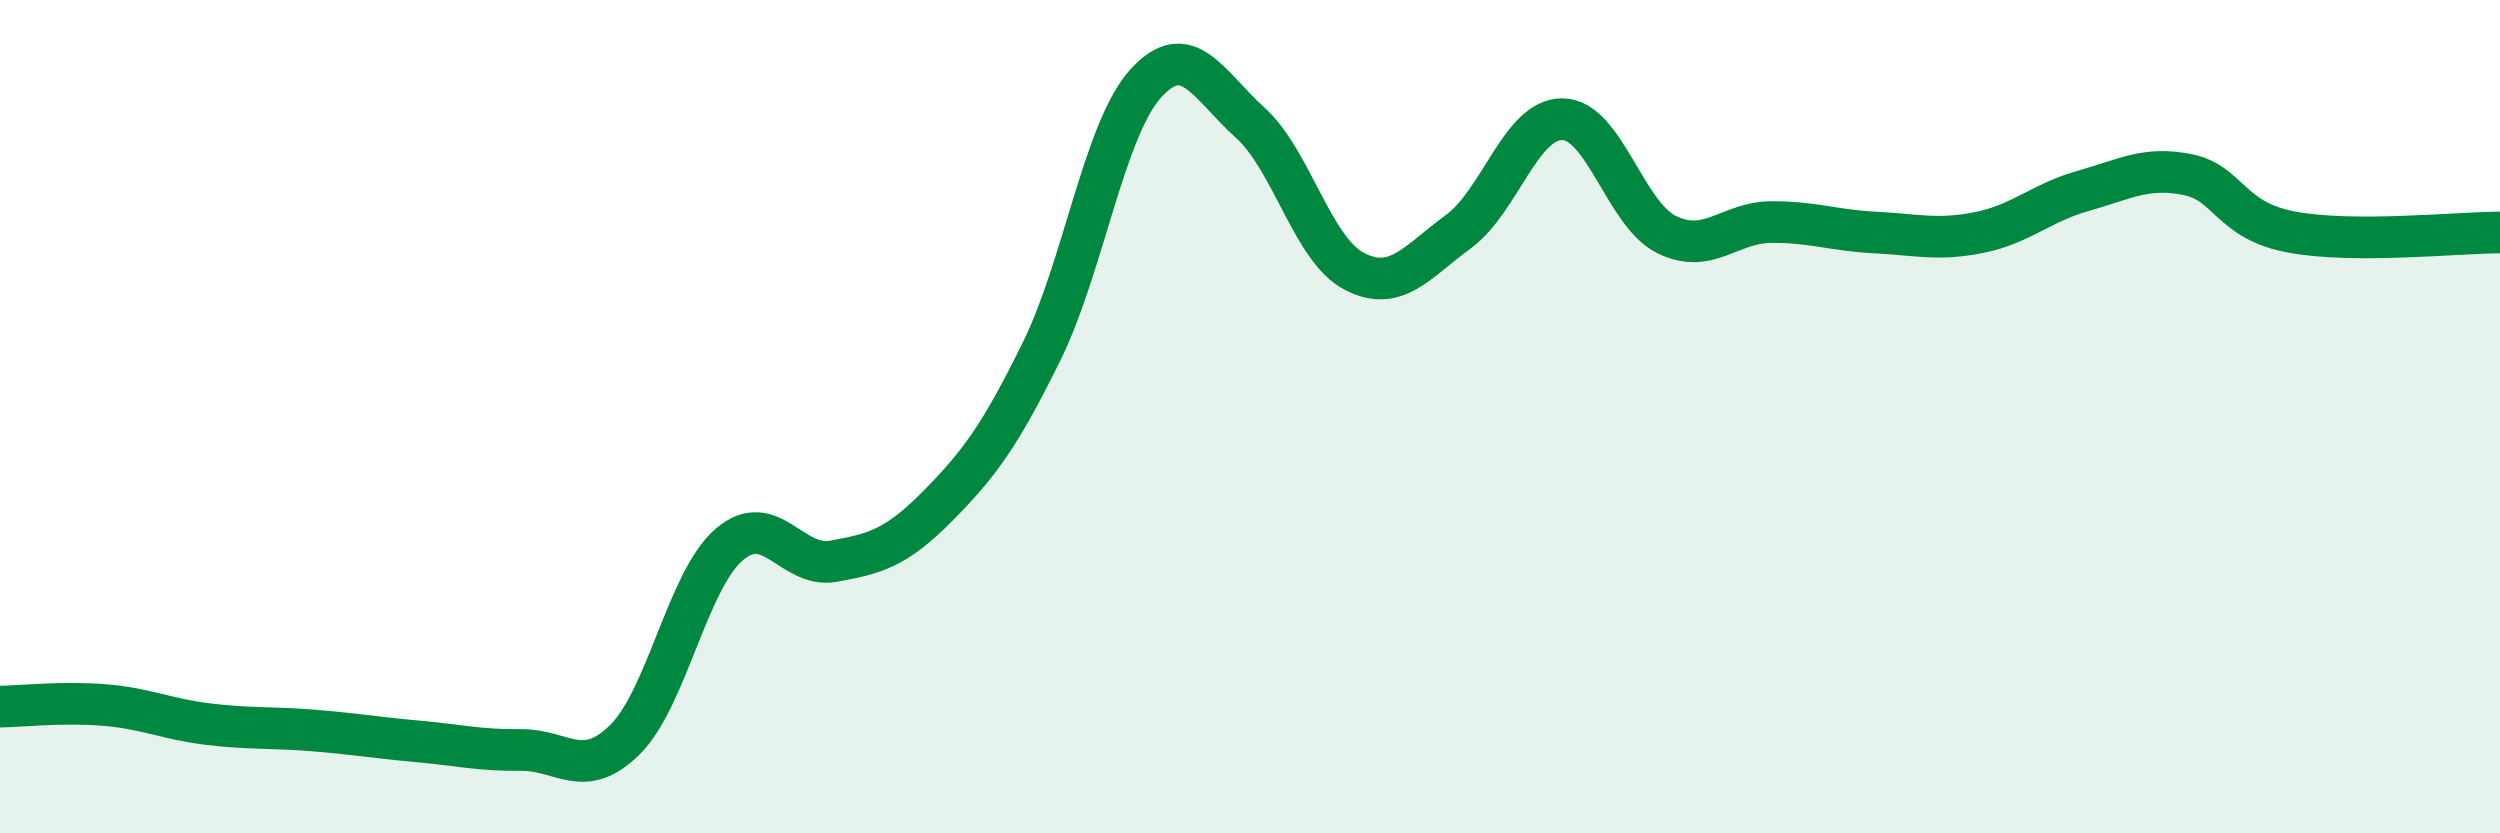 
    <svg width="60" height="20" viewBox="0 0 60 20" xmlns="http://www.w3.org/2000/svg">
      <path
        d="M 0,16.96 C 0.5,16.95 1.5,16.84 2.5,16.92 C 3.5,17 4,17.26 5,17.38 C 6,17.5 6.5,17.45 7.5,17.53 C 8.5,17.61 9,17.7 10,17.79 C 11,17.88 11.5,18.01 12.5,18 C 13.5,17.99 14,18.74 15,17.75 C 16,16.76 16.5,13.93 17.5,13.07 C 18.5,12.21 19,13.65 20,13.47 C 21,13.29 21.5,13.16 22.5,12.15 C 23.5,11.14 24,10.46 25,8.43 C 26,6.4 26.5,3.1 27.5,2 C 28.5,0.9 29,2.04 30,2.94 C 31,3.84 31.5,5.99 32.5,6.51 C 33.5,7.03 34,6.29 35,5.56 C 36,4.83 36.5,2.85 37.5,2.86 C 38.5,2.87 39,5.14 40,5.63 C 41,6.12 41.5,5.34 42.5,5.33 C 43.5,5.32 44,5.53 45,5.58 C 46,5.63 46.5,5.78 47.5,5.58 C 48.5,5.38 49,4.86 50,4.58 C 51,4.3 51.5,3.99 52.5,4.19 C 53.5,4.39 53.5,5.29 55,5.57 C 56.5,5.85 59,5.58 60,5.58L60 20L0 20Z"
        fill="#008740"
        opacity="0.1"
        stroke-linecap="round"
        stroke-linejoin="round"
      />
      <path
        d="M 0,16.96 C 0.5,16.95 1.5,16.84 2.5,16.92 C 3.5,17 4,17.26 5,17.38 C 6,17.5 6.5,17.45 7.5,17.53 C 8.5,17.61 9,17.7 10,17.79 C 11,17.88 11.5,18.01 12.5,18 C 13.5,17.99 14,18.74 15,17.75 C 16,16.76 16.5,13.93 17.5,13.07 C 18.5,12.21 19,13.65 20,13.47 C 21,13.29 21.5,13.16 22.5,12.15 C 23.5,11.14 24,10.46 25,8.43 C 26,6.4 26.5,3.1 27.5,2 C 28.5,0.9 29,2.04 30,2.94 C 31,3.84 31.5,5.99 32.5,6.51 C 33.5,7.03 34,6.29 35,5.56 C 36,4.83 36.5,2.85 37.5,2.86 C 38.5,2.87 39,5.14 40,5.63 C 41,6.12 41.5,5.34 42.5,5.33 C 43.5,5.32 44,5.53 45,5.58 C 46,5.63 46.5,5.78 47.5,5.58 C 48.5,5.38 49,4.86 50,4.58 C 51,4.3 51.5,3.99 52.5,4.19 C 53.5,4.39 53.5,5.29 55,5.57 C 56.5,5.85 59,5.58 60,5.58"
        stroke="#008740"
        stroke-width="1"
        fill="none"
        stroke-linecap="round"
        stroke-linejoin="round"
      />
    </svg>
  